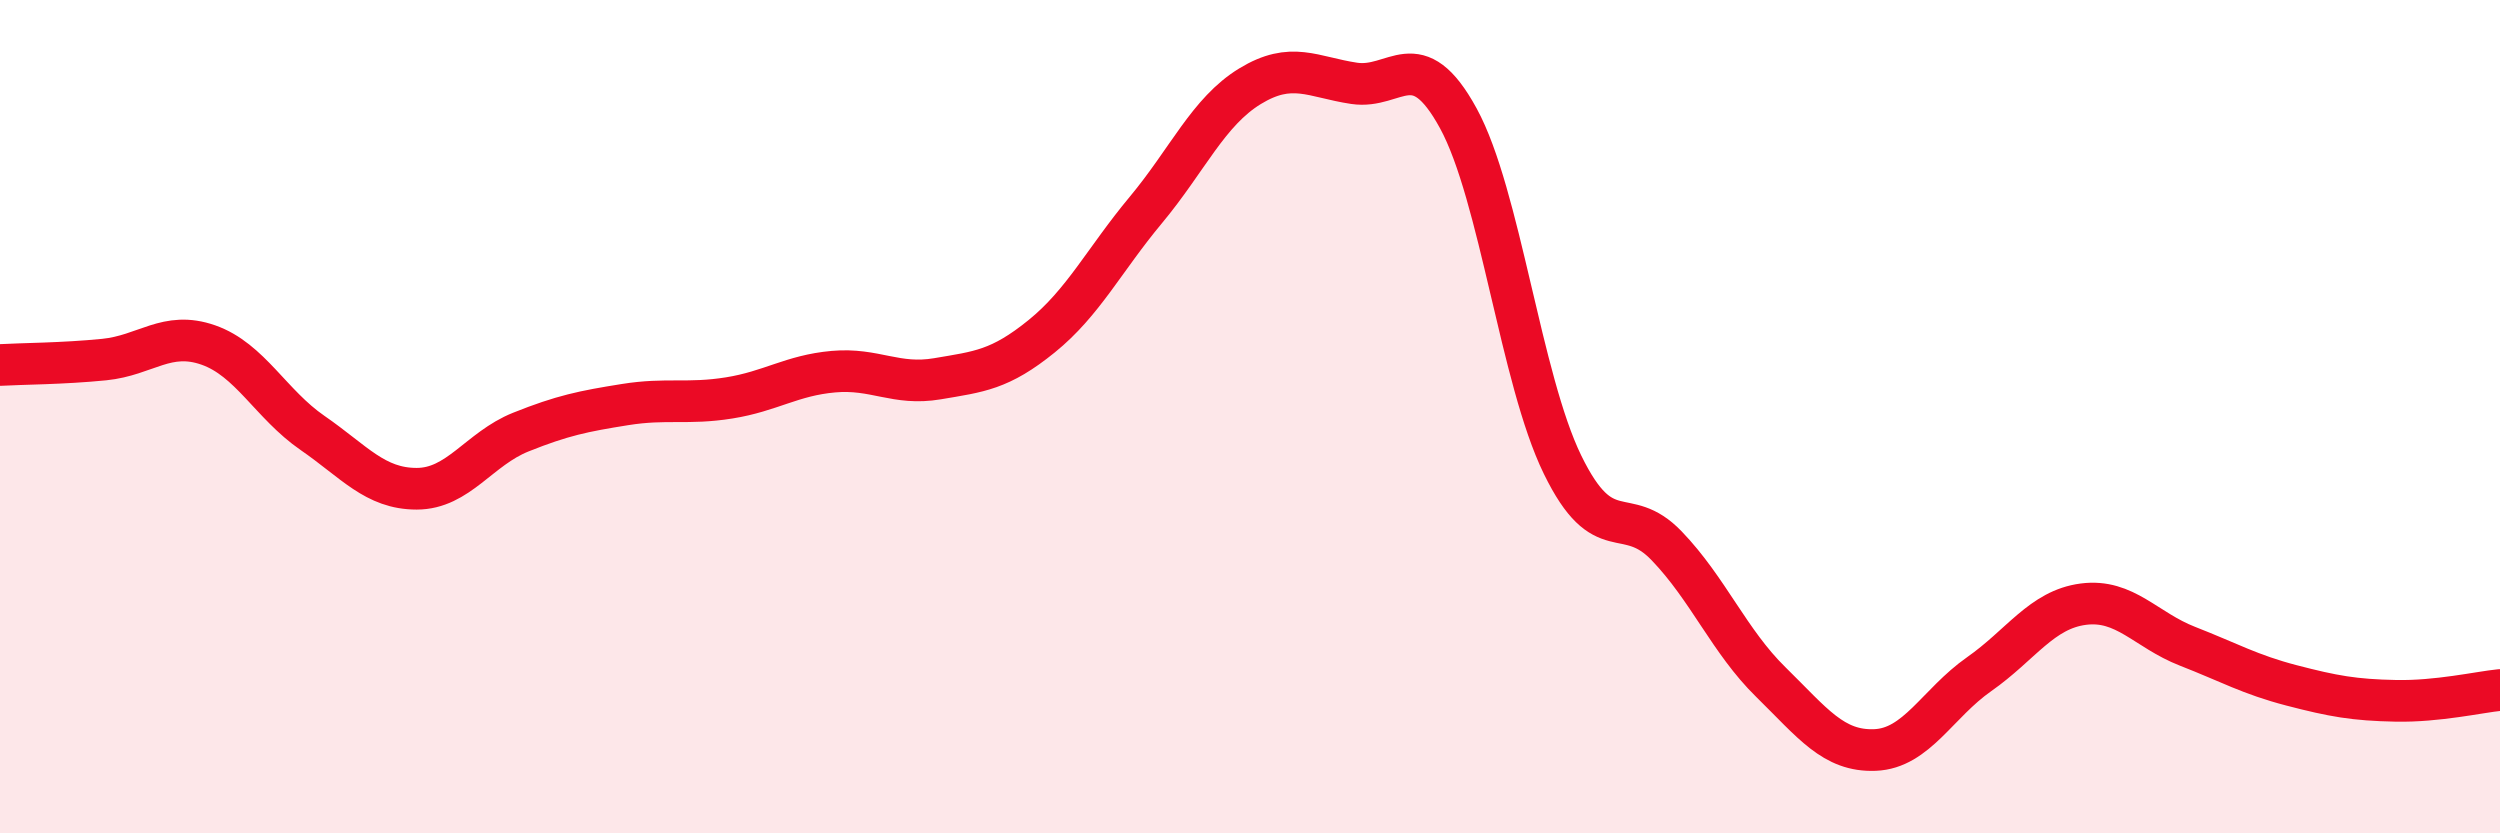 
    <svg width="60" height="20" viewBox="0 0 60 20" xmlns="http://www.w3.org/2000/svg">
      <path
        d="M 0,8.76 C 0.5,8.73 1.5,8.73 2.5,8.63 C 3.5,8.53 4,7.93 5,8.28 C 6,8.63 6.5,9.7 7.5,10.39 C 8.5,11.08 9,11.73 10,11.73 C 11,11.73 11.5,10.77 12.5,10.37 C 13.5,9.97 14,9.87 15,9.71 C 16,9.55 16.5,9.71 17.5,9.55 C 18.5,9.39 19,9.01 20,8.92 C 21,8.83 21.5,9.26 22.5,9.09 C 23.5,8.92 24,8.88 25,8.07 C 26,7.26 26.5,6.24 27.5,5.04 C 28.5,3.84 29,2.68 30,2.07 C 31,1.46 31.5,1.85 32.5,2 C 33.5,2.15 34,1.01 35,2.84 C 36,4.67 36.5,9.1 37.5,11.15 C 38.5,13.2 39,12.06 40,13.1 C 41,14.14 41.5,15.39 42.5,16.37 C 43.5,17.35 44,18.04 45,18 C 46,17.96 46.5,16.88 47.5,16.18 C 48.5,15.48 49,14.63 50,14.5 C 51,14.37 51.5,15.12 52.5,15.51 C 53.5,15.9 54,16.19 55,16.45 C 56,16.71 56.5,16.8 57.5,16.82 C 58.5,16.84 59.5,16.61 60,16.56L60 20L0 20Z"
        fill="#EB0A25"
        opacity="0.1"
        stroke-linecap="round"
        stroke-linejoin="round"
      />
      <path
        d="M 0,8.76 C 0.5,8.73 1.5,8.73 2.5,8.63 C 3.5,8.53 4,7.93 5,8.28 C 6,8.63 6.5,9.7 7.5,10.39 C 8.5,11.08 9,11.73 10,11.73 C 11,11.73 11.5,10.77 12.5,10.37 C 13.5,9.97 14,9.87 15,9.71 C 16,9.55 16.5,9.71 17.5,9.55 C 18.5,9.39 19,9.01 20,8.92 C 21,8.83 21.5,9.26 22.5,9.09 C 23.5,8.92 24,8.88 25,8.07 C 26,7.26 26.5,6.24 27.5,5.04 C 28.5,3.84 29,2.68 30,2.07 C 31,1.46 31.5,1.85 32.5,2 C 33.5,2.15 34,1.01 35,2.84 C 36,4.67 36.5,9.1 37.5,11.15 C 38.5,13.2 39,12.06 40,13.1 C 41,14.14 41.5,15.39 42.5,16.37 C 43.5,17.35 44,18.04 45,18 C 46,17.96 46.5,16.88 47.5,16.18 C 48.5,15.48 49,14.63 50,14.5 C 51,14.37 51.5,15.12 52.5,15.51 C 53.5,15.9 54,16.19 55,16.45 C 56,16.71 56.5,16.8 57.5,16.82 C 58.5,16.84 59.5,16.61 60,16.56"
        stroke="#EB0A25"
        stroke-width="1"
        fill="none"
        stroke-linecap="round"
        stroke-linejoin="round"
      />
    </svg>
  